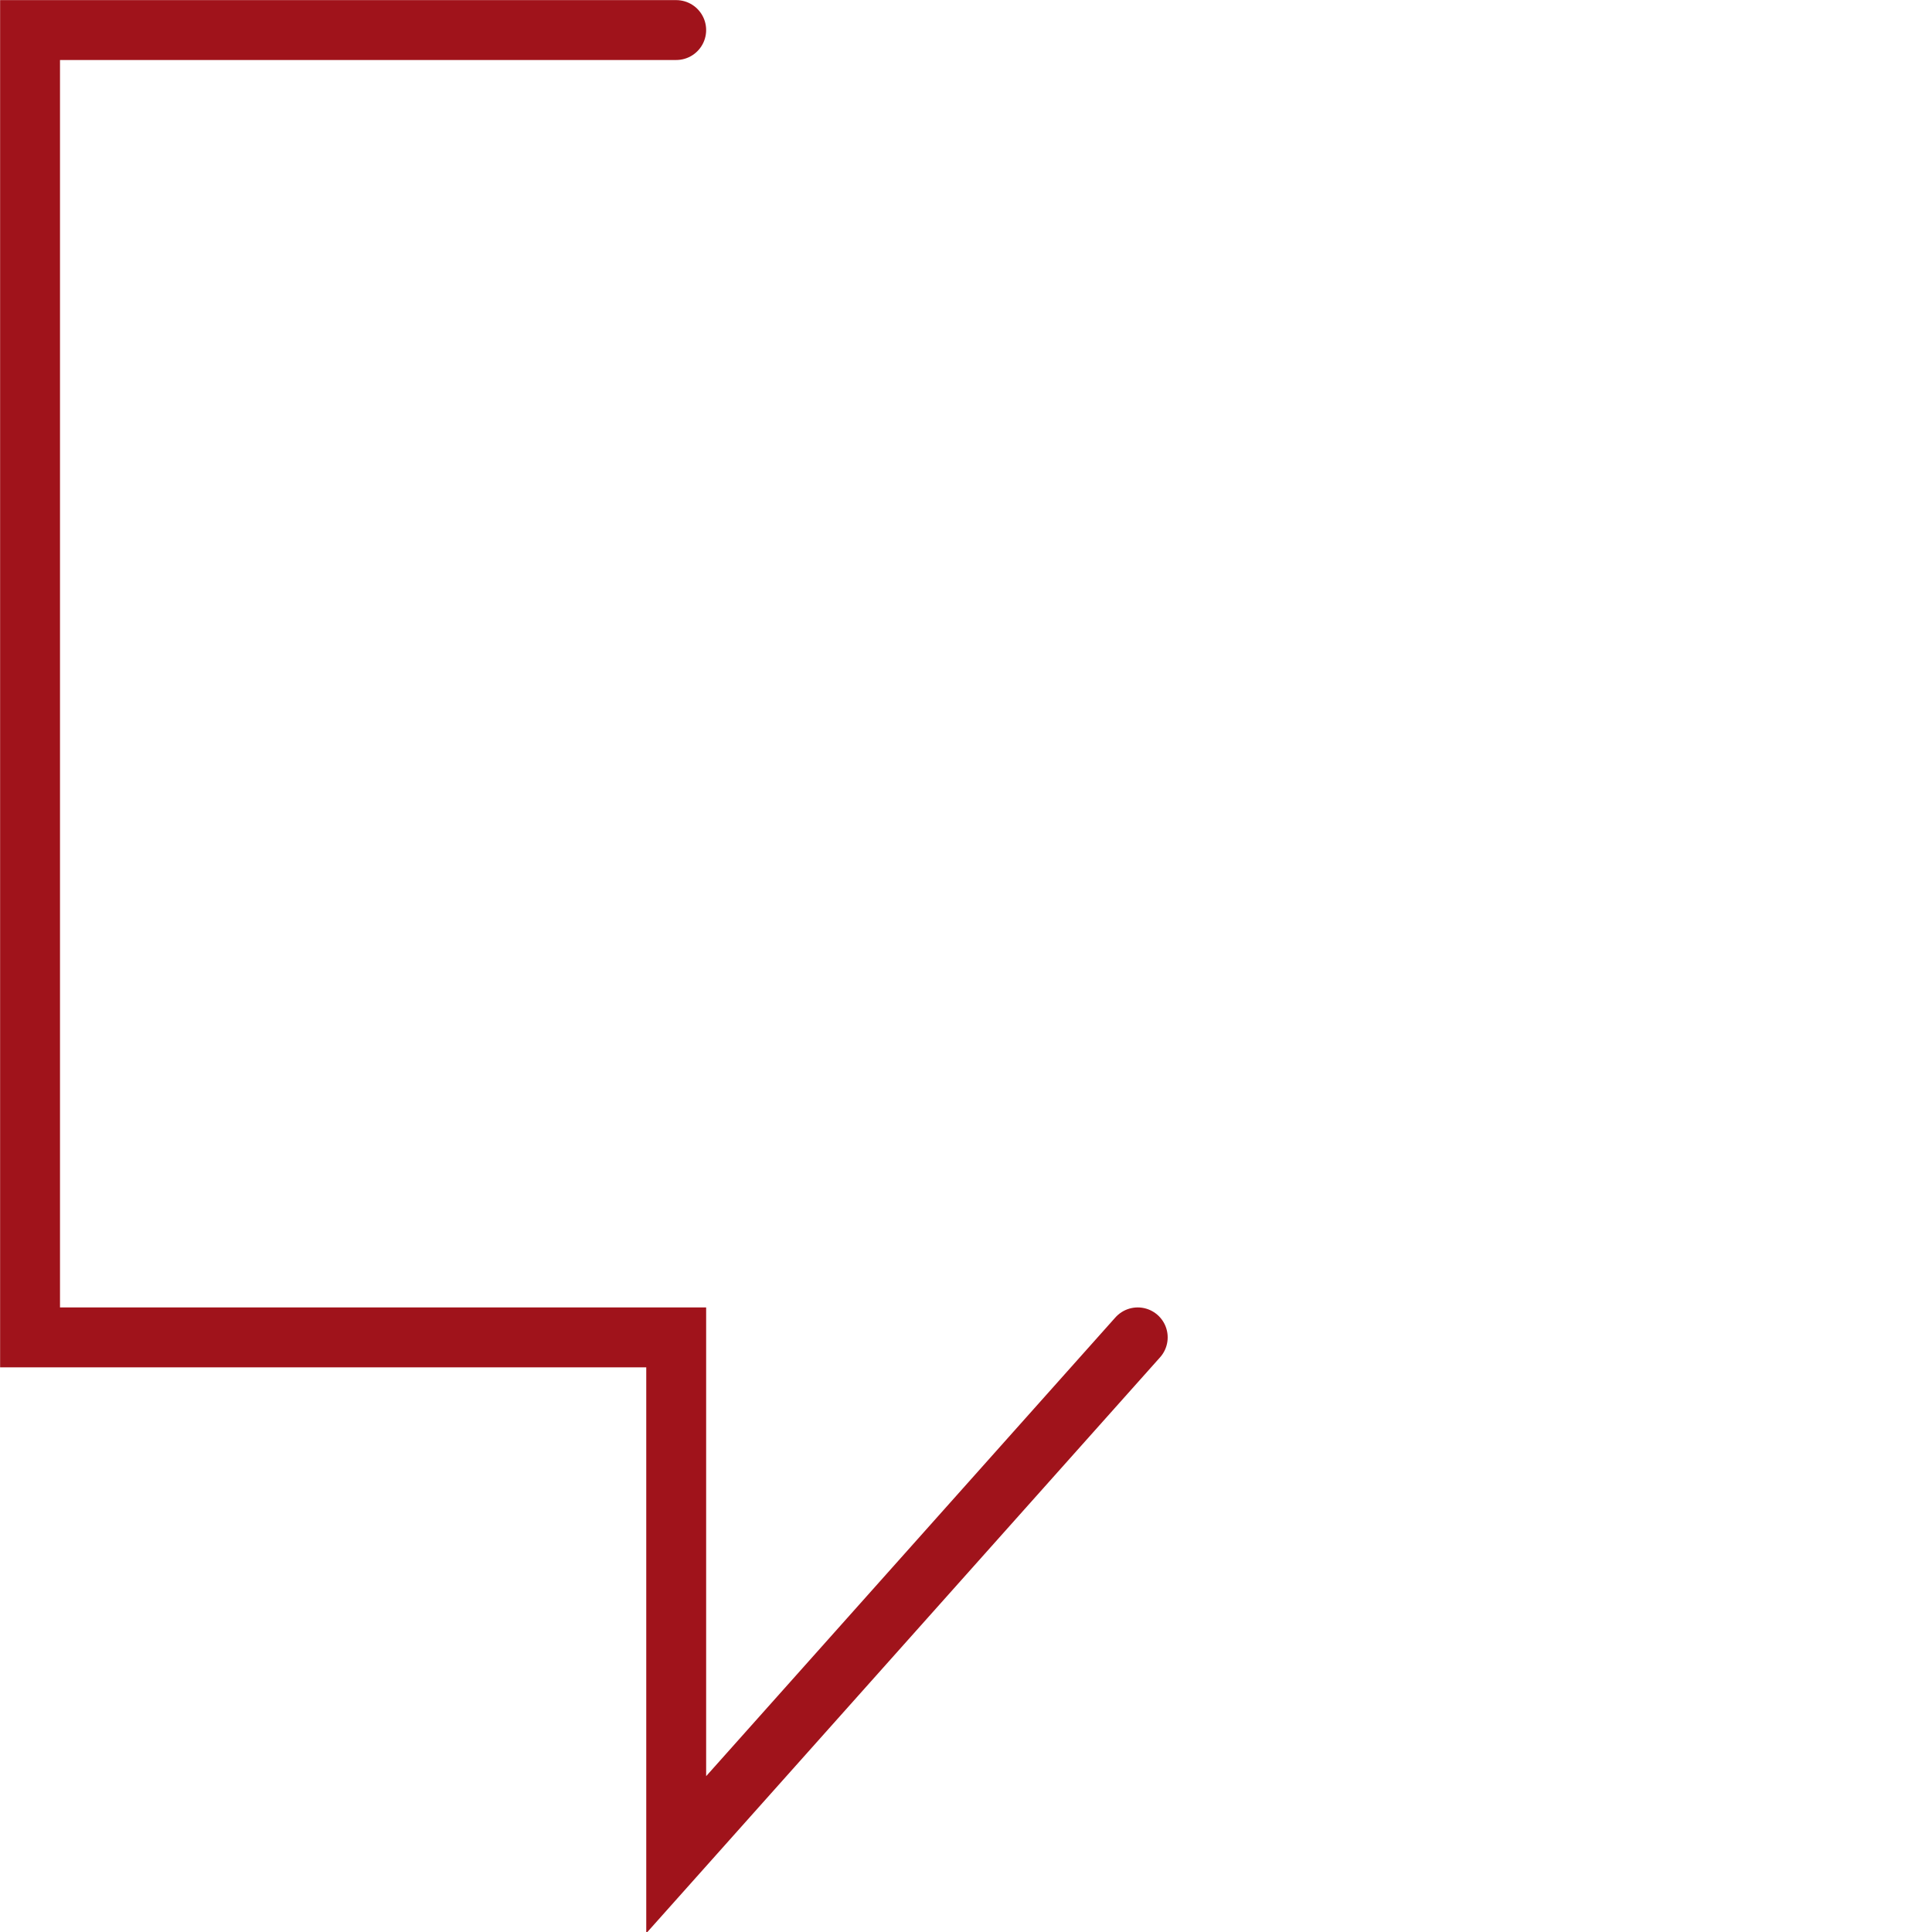 <?xml version="1.0" encoding="utf-8"?>
<!-- Generator: Adobe Illustrator 22.0.1, SVG Export Plug-In . SVG Version: 6.00 Build 0)  -->
<svg version="1.1" xmlns="http://www.w3.org/2000/svg" xmlns:xlink="http://www.w3.org/1999/xlink" x="0px" y="0px"
	 viewBox="0 0 90 90" style="enable-background:new 0 0 90 90;" xml:space="preserve">
<style type="text/css">
	.st0{display:none;}
	.st1{display:inline;}
	.st2{fill:#FFFFFF;stroke:#A0131B;stroke-miterlimit:10;}
	.st3{fill:none;stroke:#A0131B;stroke-width:2.79;stroke-linecap:round;}
	.st4{display:inline;fill:#A0131B;}
	.st5{fill:#A0131B;}
</style>
<g id="Ebene_1" class="st0">
	<g class="st1">
		<path class="st2" d="M51.1,49.3c-4,4.2-6.6,13.7-6.6,21.4c0,4,7.9,1.8,15.9,1.8c7.9,0,15.9,2.2,15.9-1.8c0-7.4-2.4-16.8-6.2-21
			c-2.6,2-5.8,3.1-9.2,3.1C57.1,52.8,53.7,51.5,51.1,49.3"/>
		<path class="st3" d="M51.1,49.3c-4,4.2-6.6,13.7-6.6,21.4c0,4,7.9,1.8,15.9,1.8c7.9,0,15.9,2.2,15.9-1.8c0-7.4-2.4-16.8-6.2-21
			c-2.6,2-5.8,3.1-9.2,3.1C57.1,52.8,53.7,51.5,51.1,49.3z"/>
		<path class="st2" d="M60.4,47.2c5.5,0,10-4.5,10-10c0-5.5-4.5-10-10-10s-10,4.5-10,10C50.4,42.7,54.9,47.2,60.4,47.2"/>
		<circle class="st3" cx="60.4" cy="37.1" r="10"/>
		<path class="st2" d="M21.7,44c-4.9,5.1-8.1,13.4-8.1,22.7c0,4.9,9.5,3.8,19.1,3.8c9.9,0.1,19.8,1.2,19.8-3.8
			c0-9.1-3-17.1-7.6-22.3c-3.1,2.4-7,3.9-11.3,3.9C29.1,48.3,25,46.7,21.7,44"/>
		<path class="st3" d="M21.7,44c-4.9,5.1-8.1,13.4-8.1,22.7c0,4.9,9.5,3.8,19.1,3.8c9.9,0.1,19.8,1.2,19.8-3.8
			c0-9.1-3-17.1-7.6-22.3c-3.1,2.4-7,3.9-11.3,3.9C29.1,48.3,25,46.7,21.7,44z"/>
		<path class="st2" d="M33.1,41.5c6.8,0,12.3-5.5,12.3-12.3c0-6.8-5.5-12.3-12.3-12.3s-12.3,5.5-12.3,12.3
			C20.8,36,26.3,41.5,33.1,41.5"/>
		<path class="st3" d="M33.1,41.5c6.8,0,12.3-5.5,12.3-12.3c0-6.8-5.5-12.3-12.3-12.3s-12.3,5.5-12.3,12.3
			C20.8,36,26.3,41.5,33.1,41.5z"/>
	</g>
	<polygon class="st4" points="37.5,48.3 33,48.3 33,48.1 32.9,48.3 28.5,48.3 31.9,51.7 28.5,63 33,67.5 37.5,63 34.1,51.7 	"/>
</g>
<g id="Ebene_2">
	<g>
		<polyline class="st3" points="31.5,1.4 1.4,1.4 1.4,62.3 31.5,62.3 31.5,86.4 53,62.3 		"/>
	</g>
</g>
<g id="Ebene_3" class="st0">
	<g class="st1">
		<path class="st5" d="M43.9,50.1c-1.1,0-2-0.4-2.8-1.2c-0.7-0.7-1.2-1.7-1.2-2.8c0-1.1,0.4-2,1.2-2.8l5.3-5.3
			c-0.8-0.2-1.6-0.4-2.5-0.4c-4.7,0-8.5,3.8-8.5,8.5c0,4.7,3.8,8.5,8.5,8.5s8.5-3.8,8.5-8.5c0-0.9-0.1-1.7-0.4-2.5l-5.3,5.3
			C45.9,49.7,44.9,50.1,43.9,50.1z"/>
		<path class="st5" d="M58.7,46.1c0,8.2-6.6,14.8-14.8,14.8c-8.2,0-14.8-6.6-14.8-14.8c0-8.2,6.6-14.8,14.8-14.8
			c2.7,0,5.1,0.7,7.3,1.9l4.6-4.6c-3.4-2.3-7.5-3.7-11.9-3.7c-11.7,0-21.2,9.5-21.2,21.2c0,11.7,9.5,21.2,21.2,21.2
			c11.7,0,21.2-9.5,21.2-21.2c0-4.4-1.4-8.5-3.7-11.9l-4.6,4.6C58,41,58.7,43.5,58.7,46.1z"/>
		<path class="st5" d="M67.7,27.9l-1.8,1.8c3.4,4.6,5.5,10.3,5.5,16.5c0,15.2-12.3,27.5-27.5,27.5c-15.2,0-27.5-12.3-27.5-27.5
			c0-15.2,12.3-27.5,27.5-27.5c6.2,0,11.9,2,16.5,5.5l1.8-1.8l0.2-3c0-0.4,0.1-0.9,0.3-1.3c-5.4-3.6-11.8-5.7-18.8-5.7
			C25.2,12.3,10,27.5,10,46.1C10,64.8,25.2,80,43.9,80c18.7,0,33.9-15.2,33.9-33.9c0-6.9-2.1-13.4-5.7-18.8
			c-0.4,0.1-0.9,0.2-1.3,0.3L67.7,27.9z"/>
		<path class="st5" d="M79.4,17.6l-5.2-0.4c-0.7-0.1-1.3-0.7-1.3-1.3l-0.4-5.2c0-0.4-0.2-0.6-0.4-0.6c-0.1,0-0.3,0.1-0.5,0.3l-6,6.9
			c-0.4,0.5-0.8,1.5-0.9,2.1c0,0,0,0,0,0.1l-0.3,3.8L42.7,44.9c-0.7,0.7-0.7,1.7,0,2.4c0.3,0.3,0.8,0.5,1.2,0.5
			c0.4,0,0.9-0.2,1.2-0.5l21.6-21.6l3.8-0.3c0,0,0,0,0.1,0c0.7-0.1,1.6-0.5,2.1-0.9l6.9-6C80.2,18.1,80.1,17.6,79.4,17.6z"/>
	</g>
</g>
</svg>
